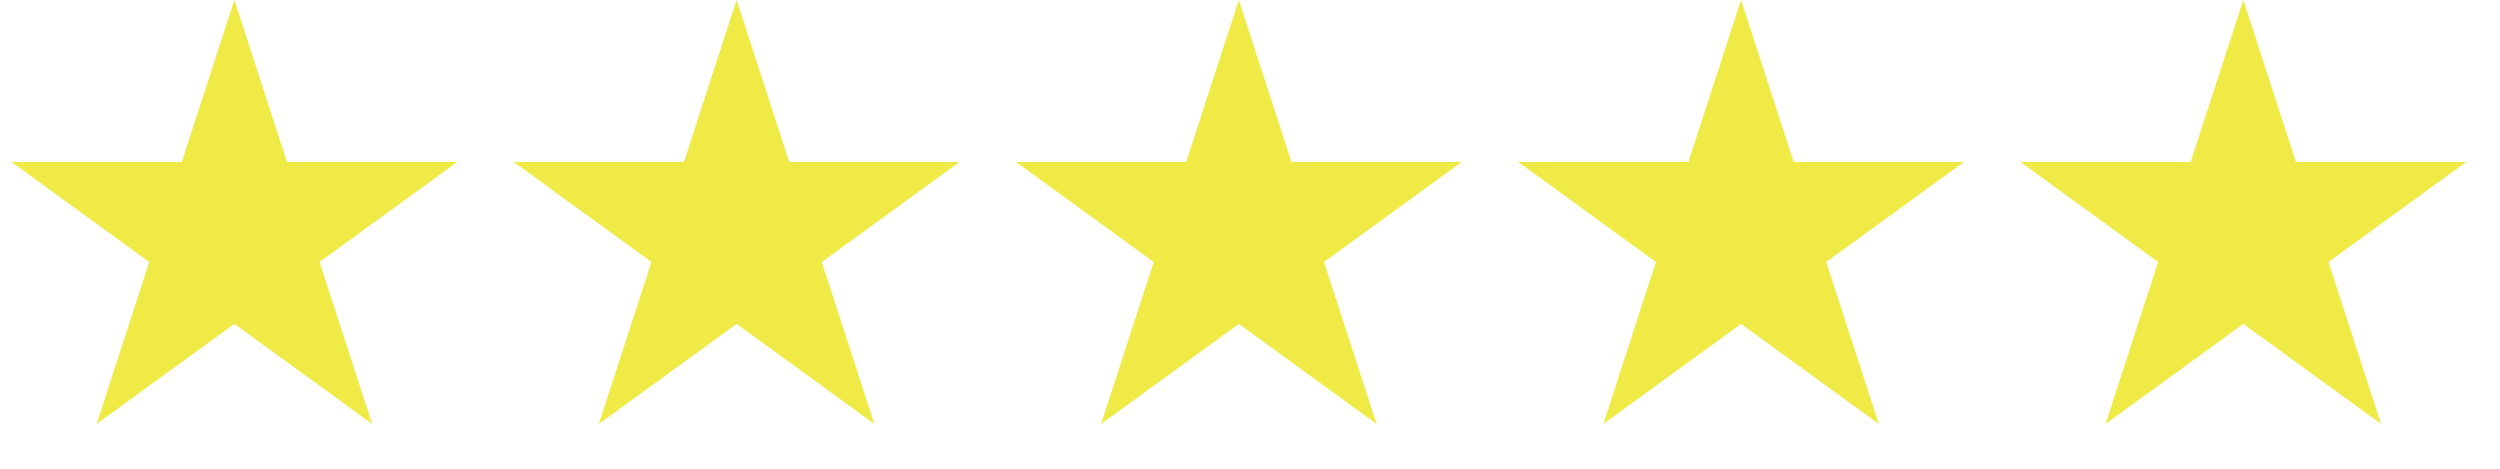<svg xmlns="http://www.w3.org/2000/svg" fill="none" viewBox="0 0 64 12" height="12" width="64">
<path fill="#F0EA47" d="M6 0L7.347 4.146H11.706L8.18 6.708L9.527 10.854L6 8.292L2.473 10.854L3.82 6.708L0.294 4.146H4.653L6 0Z"></path>
<path fill="#F0EA47" d="M31.714 0L33.061 4.146H37.421L33.894 6.708L35.241 10.854L31.714 8.292L28.188 10.854L29.535 6.708L26.008 4.146H30.367L31.714 0Z"></path>
<path fill="#F0EA47" d="M18.857 0L20.204 4.146H24.564L21.037 6.708L22.384 10.854L18.857 8.292L15.33 10.854L16.677 6.708L13.151 4.146H17.51L18.857 0Z"></path>
<path fill="#F0EA47" d="M44.571 0L45.919 4.146H50.278L46.751 6.708L48.098 10.854L44.571 8.292L41.045 10.854L42.392 6.708L38.865 4.146H43.224L44.571 0Z"></path>
<path fill="#F0EA47" d="M57.429 0L58.776 4.146H63.135L59.608 6.708L60.955 10.854L57.429 8.292L53.902 10.854L55.249 6.708L51.722 4.146H56.081L57.429 0Z"></path>
</svg>
